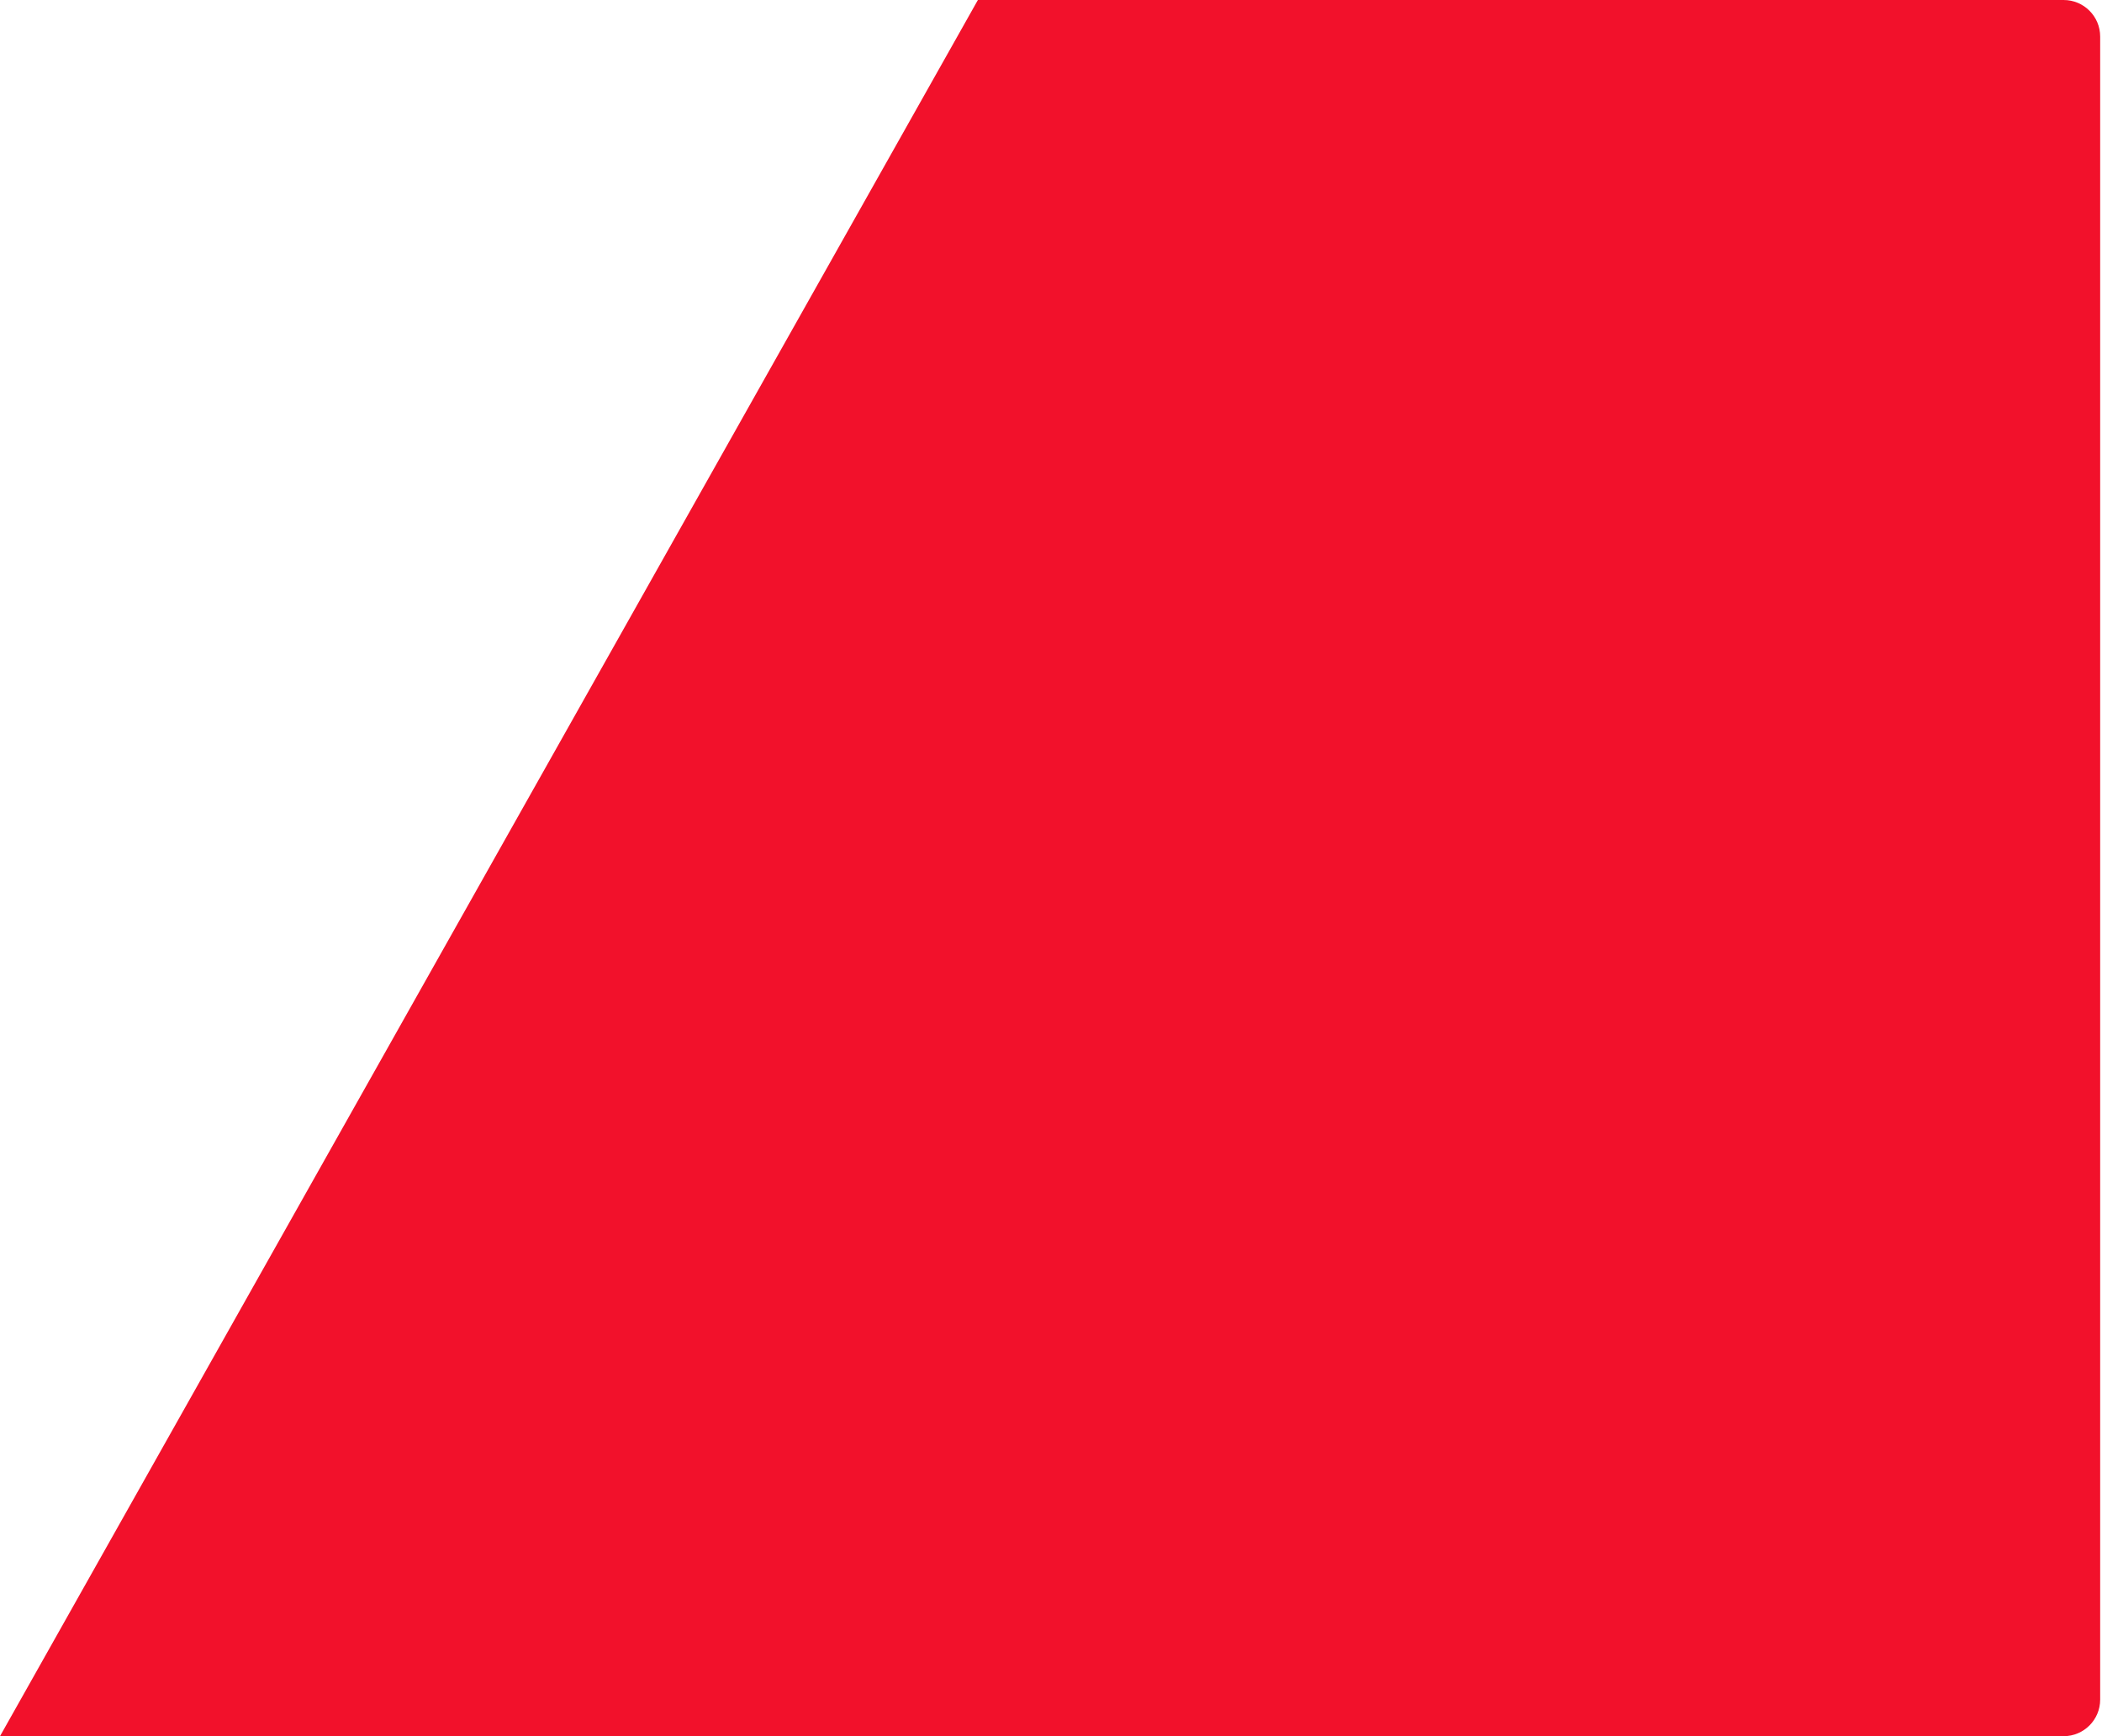 <?xml version="1.0" encoding="UTF-8"?> <svg xmlns="http://www.w3.org/2000/svg" width="575" height="475" viewBox="0 0 575 475" fill="none"><path d="M267.5 0H564.5C570.023 0 574.5 4.477 574.5 10V465C574.5 470.523 570.023 475 564.5 475H0L267.5 0Z" fill="#F2112B"></path></svg> 
